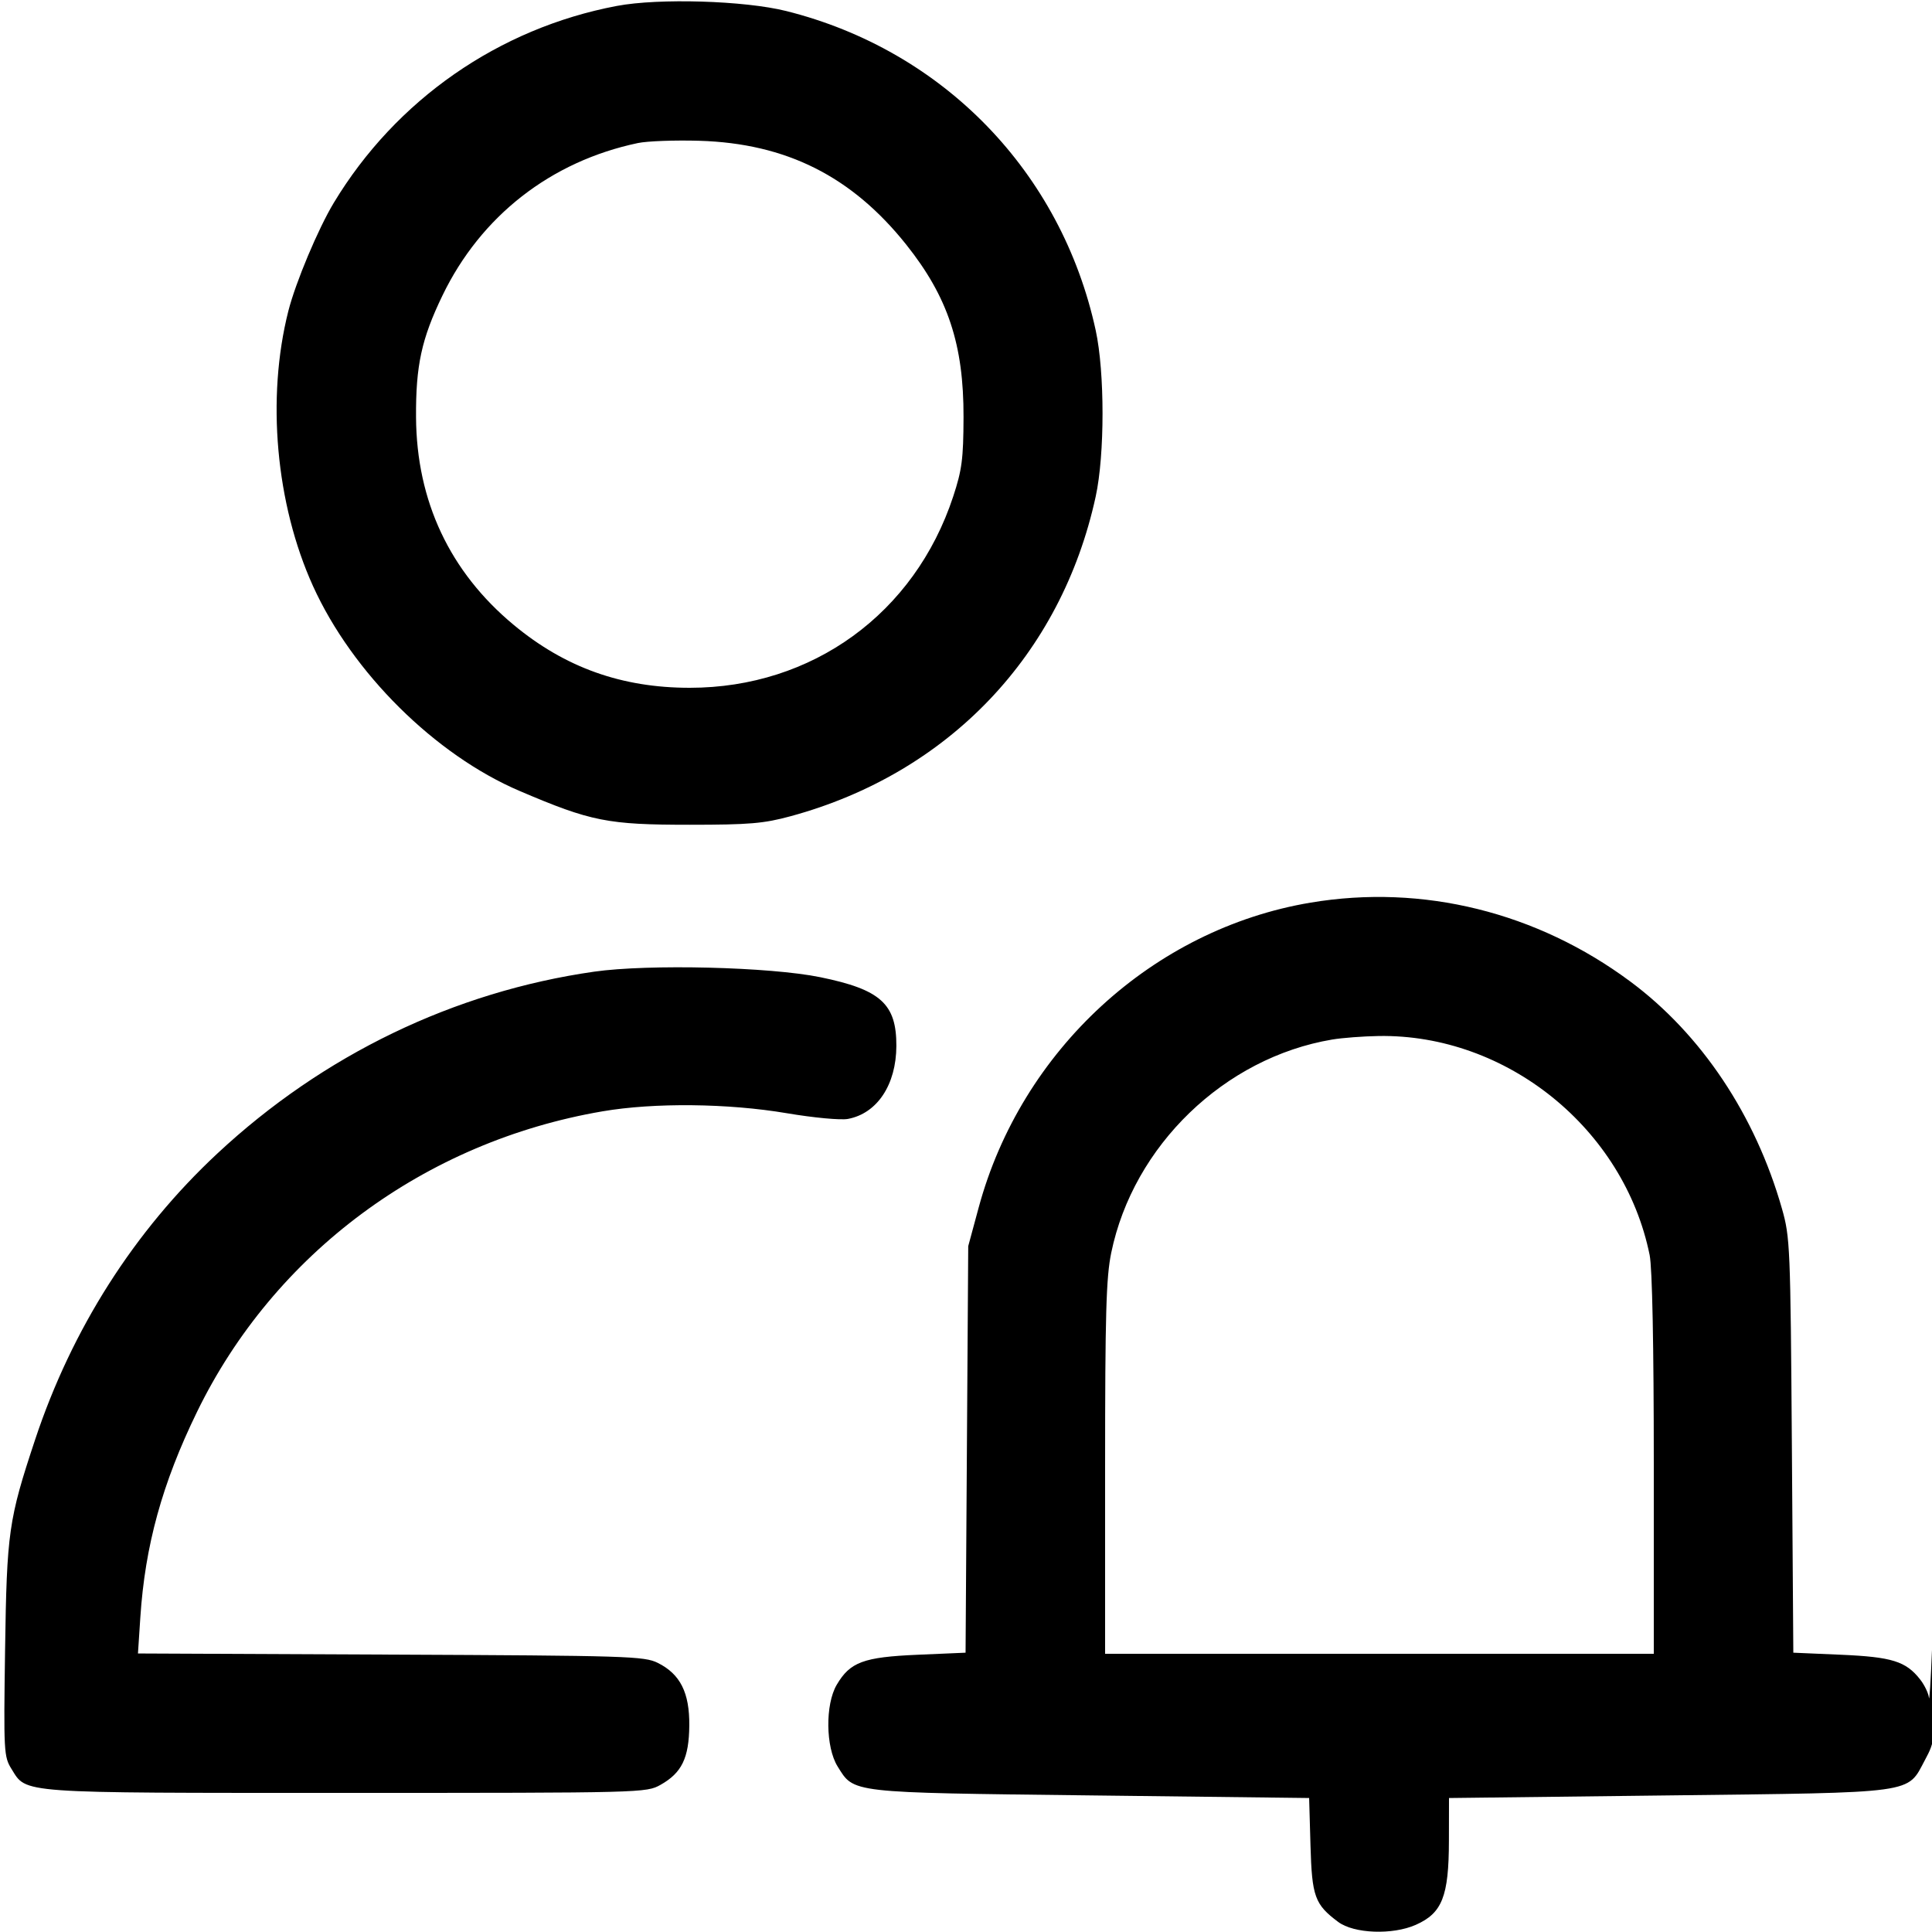 <svg xmlns="http://www.w3.org/2000/svg" viewBox="0 0 500 500" version="1.1">
	<path d="M 159.640 1.534 C 129.087 7.308, 102.450 25.839, 86.377 52.500 C 82.330 59.213, 76.490 73.123, 74.621 80.500 C 68.916 103.017, 71.376 130.435, 81.006 151.673 C 91.186 174.125, 112.608 195.364, 134.500 204.711 C 152.966 212.596, 157.274 213.451, 178.500 213.447 C 193.967 213.444, 197.648 213.131, 204.654 211.225 C 245.452 200.125, 274.646 169.521, 283.566 128.500 C 285.924 117.659, 285.925 96.353, 283.569 85.500 C 274.680 44.550, 244.158 13.048, 203.500 2.860 C 192.704 0.155, 170.490 -0.517, 159.640 1.534 M 165.075 37.023 C 142.534 41.773, 124.444 55.892, 114.498 76.500 C 109.085 87.714, 107.586 94.629, 107.670 108 C 107.806 129.695, 116.408 147.985, 132.930 161.711 C 146.223 172.754, 160.899 178, 178.500 178 C 210.229 178, 236.716 158.771, 246.686 128.500 C 248.951 121.624, 249.326 118.744, 249.361 108 C 249.422 89.174, 245.331 76.849, 234.522 63.294 C 220.435 45.627, 203.458 37.108, 181 36.435 C 174.675 36.246, 167.509 36.510, 165.075 37.023 M 339.173 233.600 C 298.407 240.436, 264.308 271.760, 253.283 312.500 L 250.577 322.500 250.233 375.107 L 249.888 427.714 237.469 428.250 C 223.438 428.856, 220.002 430.134, 216.535 436.035 C 213.550 441.117, 213.670 452.166, 216.766 457.144 C 221.086 464.090, 219.453 463.903, 282.280 464.651 L 338.803 465.325 339.152 477.590 C 339.528 490.849, 340.258 492.864, 346.323 497.392 C 350.397 500.433, 360.378 500.811, 366.392 498.151 C 373.239 495.122, 374.950 490.791, 374.978 476.413 L 375 465.327 431.697 464.652 C 496.506 463.880, 493.473 464.297, 498.169 455.500 C 500.807 450.557, 500.836 450.285, 500.711 431.500 L 500.584 412.500 500 427 C 499.679 434.975, 499.322 440.548, 499.208 439.385 C 499.094 438.222, 498.060 436.075, 496.912 434.615 C 493.228 429.932, 489.633 428.816, 476.386 428.244 L 464.110 427.714 463.734 374.107 C 463.373 322.588, 463.273 320.200, 461.171 312.810 C 454.295 288.634, 440.327 267.700, 421.964 254.048 C 397.743 236.041, 368.170 228.737, 339.173 233.600 M 153.768 251.467 C 117.500 256.658, 83.633 273.001, 56.258 298.521 C 34.732 318.590, 18.601 343.921, 9.079 372.607 C 2.215 393.288, 1.757 396.500, 1.314 427 C 0.931 453.418, 0.996 454.630, 2.979 457.810 C 6.970 464.210, 4.038 464, 89.582 464 C 166.540 464, 167.261 463.981, 170.954 461.906 C 176.450 458.817, 178.314 454.967, 178.388 446.552 C 178.463 438.047, 176.045 433.245, 170.234 430.356 C 166.730 428.614, 162.471 428.482, 101.102 428.209 L 35.704 427.918 36.317 418.587 C 37.538 399.992, 41.970 383.919, 50.979 365.413 C 70.969 324.351, 109.910 295.483, 155.926 287.612 C 169.301 285.325, 188.364 285.521, 203.646 288.103 C 210.608 289.279, 217.569 289.928, 219.445 289.576 C 227.009 288.157, 231.940 280.731, 231.978 270.700 C 232.019 259.811, 227.921 256.102, 212.312 252.902 C 199.282 250.231, 167.797 249.459, 153.768 251.467 M 344.757 269.034 C 316.895 273.724, 293.302 296.495, 287.589 324.208 C 286.266 330.625, 286 339.959, 286 379.958 L 286 428 357 428 L 428 428 428 379.049 C 428 348.085, 427.605 328.151, 426.925 324.799 C 420.295 292.124, 389.930 267.583, 356.792 268.118 C 352.781 268.182, 347.366 268.595, 344.757 269.034" stroke="none" fill="currentColor" fill-rule="evenodd"></path>
</svg>
